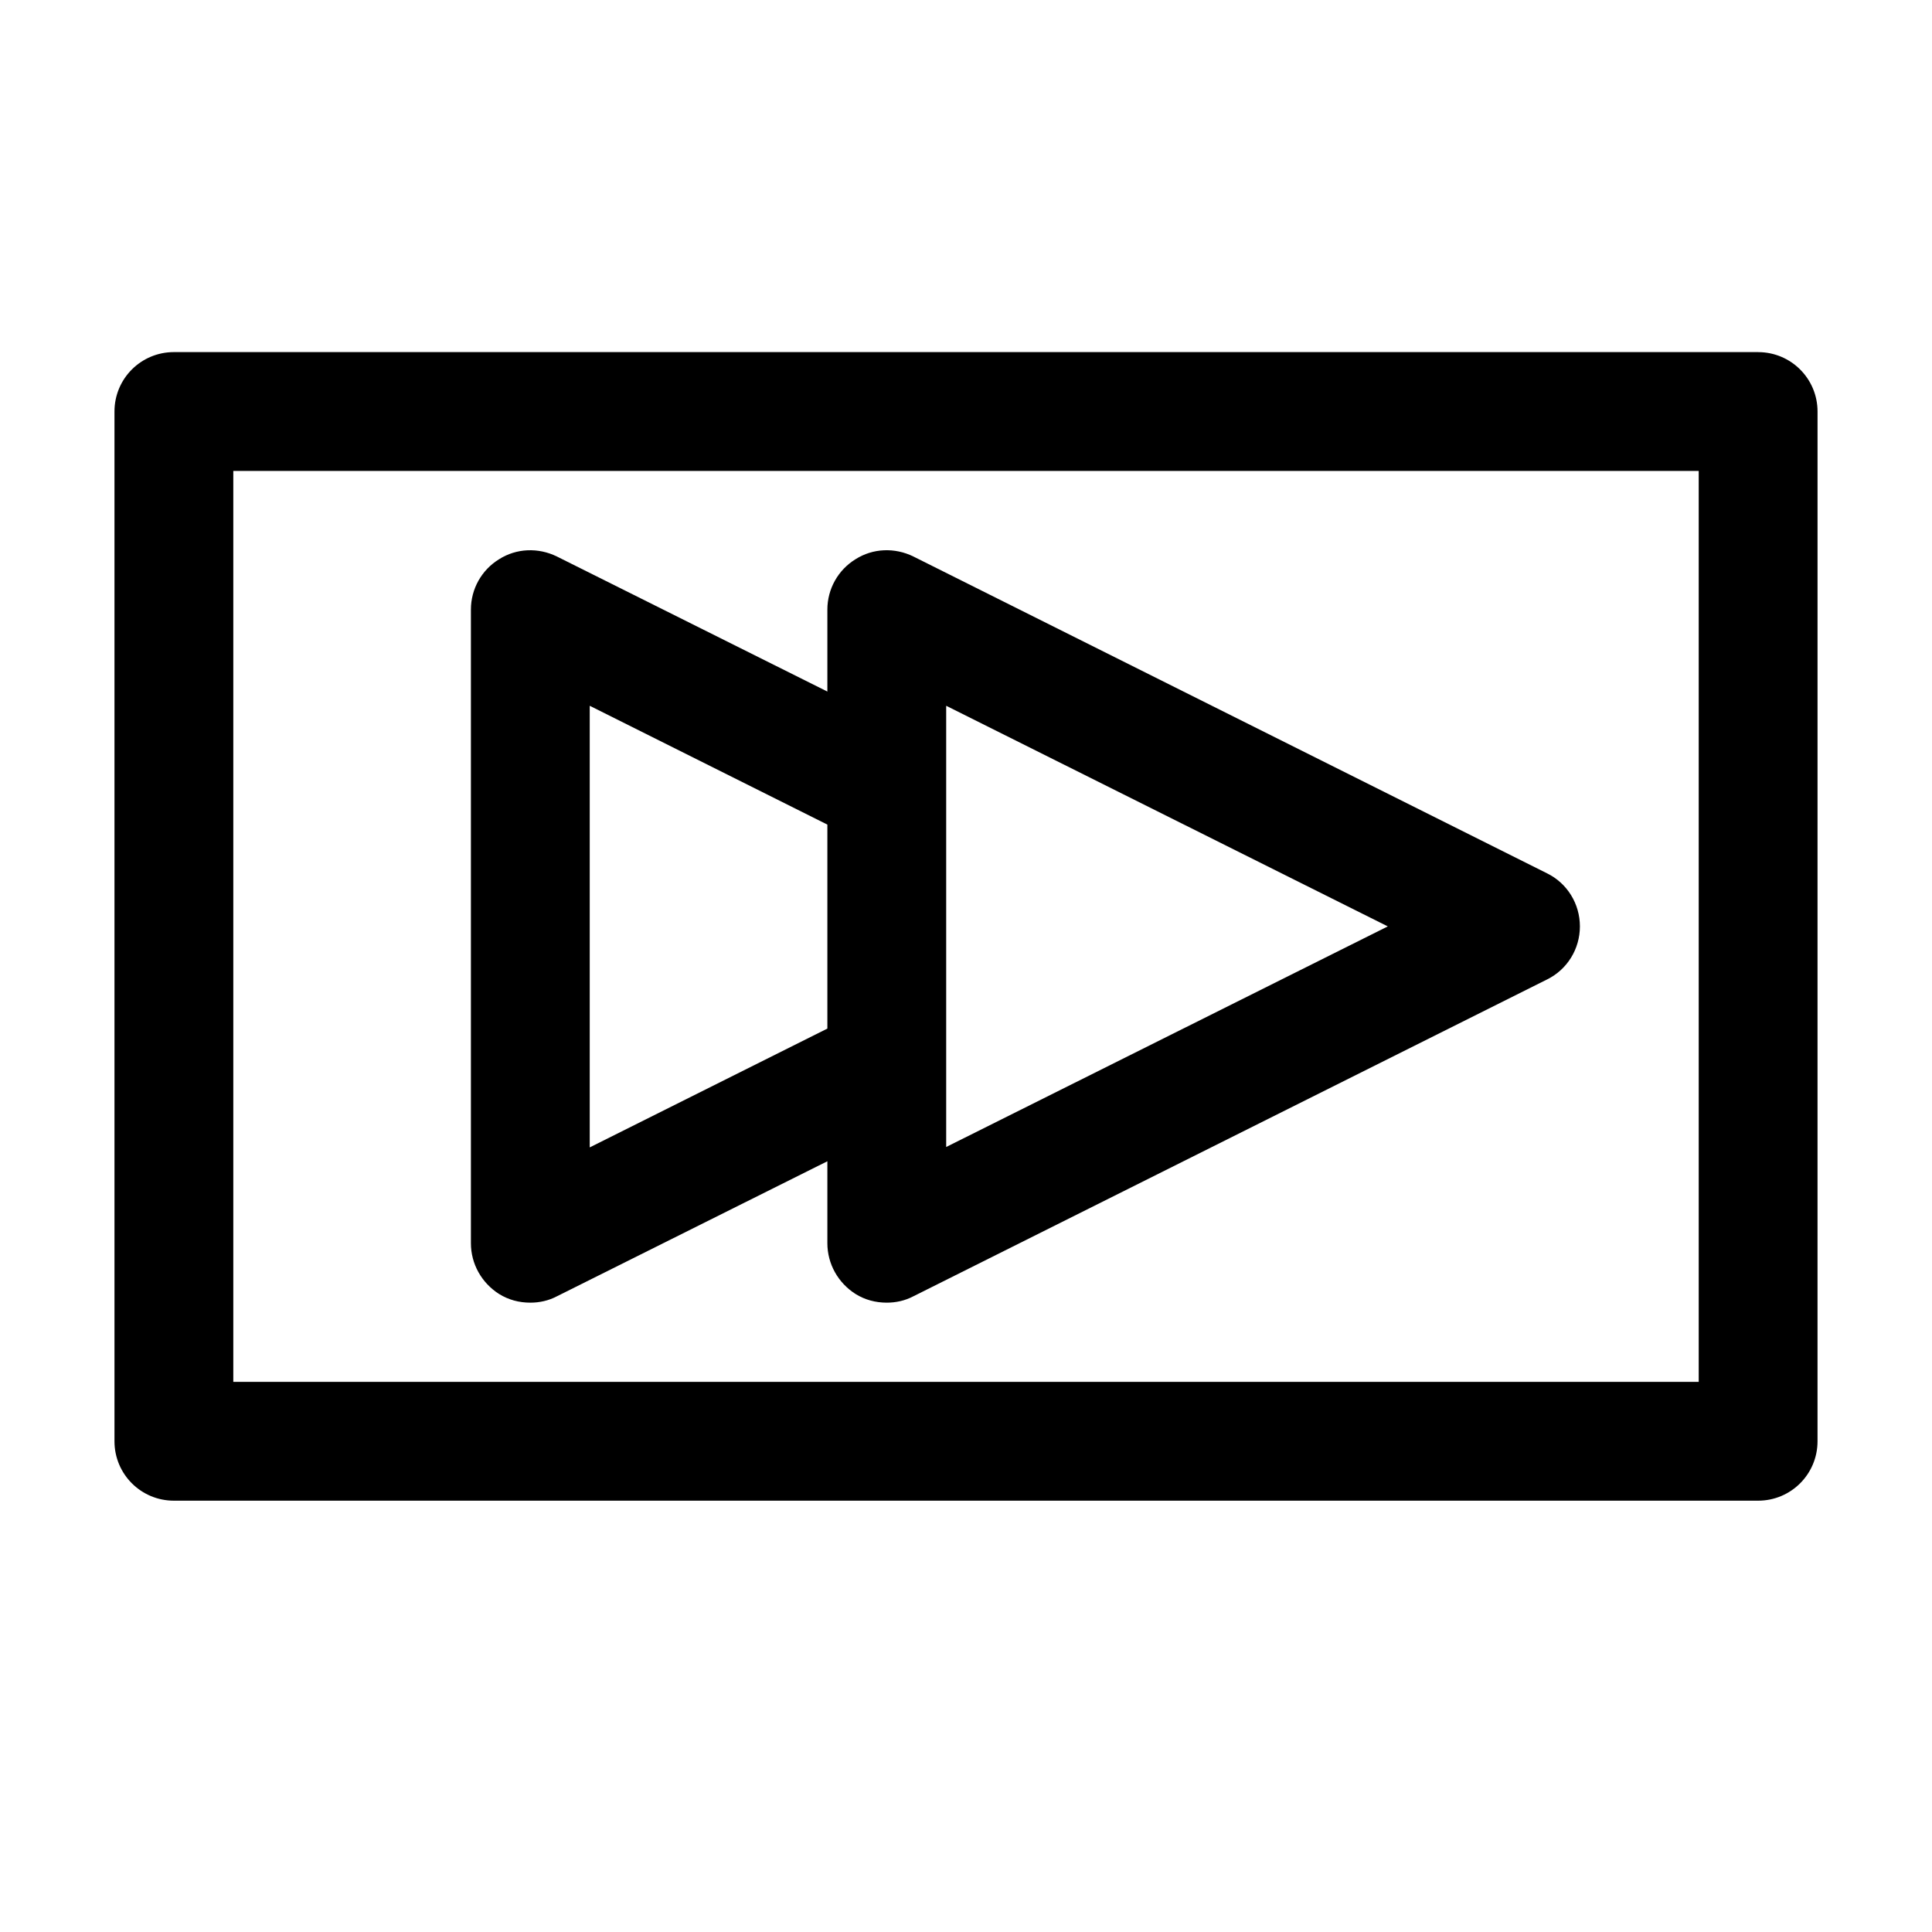 <?xml version="1.0" encoding="UTF-8"?>
<!-- Uploaded to: SVG Repo, www.svgrepo.com, Generator: SVG Repo Mixer Tools -->
<svg fill="#000000" width="800px" height="800px" version="1.1" viewBox="144 144 512 512" xmlns="http://www.w3.org/2000/svg">
 <g>
  <path d="m609.92 237.31h-419.84c-8.711 0-15.742 7.031-15.742 15.742v272.9c0 8.711 7.031 15.742 15.742 15.742h419.84c8.711 0 15.742-7.031 15.742-15.742l0.004-272.89c0-8.711-7.035-15.746-15.746-15.746zm-15.742 272.9h-388.35v-241.41h388.35z"/>
  <path d="m276.25 486.91c2.519 1.574 5.352 2.309 8.293 2.309 2.414 0 4.828-0.523 7.031-1.68l71.688-35.793v21.73c0 5.457 2.832 10.496 7.453 13.434 2.519 1.574 5.352 2.309 8.293 2.309 2.414 0 4.828-0.523 7.031-1.68l167.94-83.969c5.352-2.625 8.711-8.082 8.711-14.066s-3.359-11.441-8.711-14.066l-167.94-83.969c-4.934-2.414-10.707-2.203-15.324 0.734-4.617 2.84-7.453 7.879-7.453 13.336v21.727l-71.688-35.793c-4.934-2.414-10.707-2.203-15.324 0.734-4.617 2.836-7.453 7.875-7.453 13.332v167.94c0 5.457 2.836 10.492 7.453 13.434zm118.5-155.87 117.03 58.465-117.03 58.461zm-94.465 0 62.977 31.488v54.055l-62.977 31.488z"/>
 </g>
</svg>